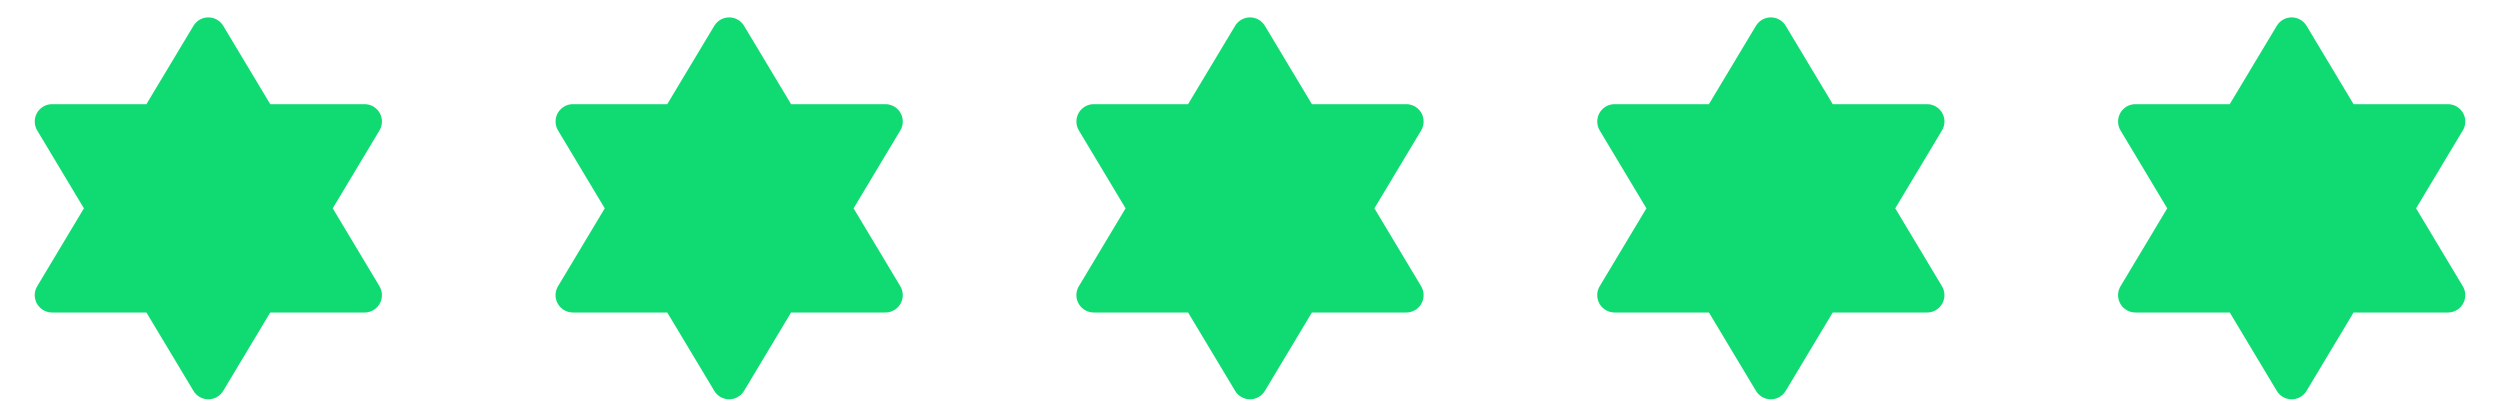 <svg width="192" height="32" viewBox="0 0 192 32" fill="none" xmlns="http://www.w3.org/2000/svg">
<g clip-path="url(#clip0_812_13617)">
<path d="M11.244 8H4L3.848 8.008C3.627 8.034 3.415 8.114 3.233 8.243C3.051 8.371 2.903 8.543 2.805 8.743C2.706 8.943 2.659 9.165 2.669 9.388C2.678 9.611 2.743 9.827 2.858 10.019L6.444 16L2.858 21.981L2.786 22.115C2.693 22.318 2.653 22.541 2.67 22.764C2.686 22.986 2.758 23.201 2.878 23.389C2.999 23.576 3.165 23.731 3.361 23.837C3.557 23.944 3.777 24 4 24H11.246L14.858 30.019L14.956 30.163C15.09 30.331 15.263 30.465 15.46 30.552C15.657 30.639 15.872 30.677 16.087 30.663C16.302 30.649 16.511 30.583 16.694 30.471C16.878 30.358 17.032 30.203 17.143 30.019L20.754 24H28L28.152 23.992C28.374 23.966 28.585 23.886 28.768 23.757C28.95 23.629 29.097 23.457 29.196 23.257C29.294 23.057 29.341 22.835 29.332 22.612C29.323 22.39 29.258 22.172 29.143 21.981L25.555 16L29.143 10.019L29.215 9.885C29.307 9.682 29.347 9.459 29.331 9.236C29.315 9.014 29.243 8.799 29.122 8.611C29.001 8.424 28.835 8.269 28.639 8.162C28.443 8.056 28.224 8 28 8H20.755L17.143 1.981C17.024 1.784 16.857 1.621 16.657 1.508C16.456 1.395 16.23 1.335 16 1.335C15.77 1.335 15.544 1.395 15.344 1.508C15.144 1.621 14.976 1.784 14.858 1.981L11.244 8Z" fill="#10DB73"/>
</g>
<g clip-path="url(#clip1_812_13617)">
<path d="M51.244 8H44L43.848 8.008C43.627 8.034 43.415 8.114 43.233 8.243C43.051 8.371 42.903 8.543 42.805 8.743C42.706 8.943 42.66 9.165 42.669 9.388C42.678 9.611 42.743 9.827 42.858 10.019L46.444 16L42.858 21.981L42.786 22.115C42.693 22.318 42.653 22.541 42.669 22.764C42.686 22.986 42.758 23.201 42.879 23.389C42.999 23.576 43.165 23.731 43.361 23.837C43.557 23.944 43.777 24 44 24H51.246L54.858 30.019L54.956 30.163C55.09 30.331 55.263 30.465 55.46 30.552C55.657 30.639 55.872 30.677 56.087 30.663C56.302 30.649 56.511 30.583 56.694 30.471C56.878 30.358 57.032 30.203 57.143 30.019L60.754 24H68L68.152 23.992C68.374 23.966 68.585 23.886 68.768 23.757C68.95 23.629 69.097 23.457 69.196 23.257C69.294 23.057 69.341 22.835 69.332 22.612C69.323 22.39 69.258 22.172 69.143 21.981L65.555 16L69.143 10.019L69.215 9.885C69.307 9.682 69.347 9.459 69.331 9.236C69.315 9.014 69.243 8.799 69.122 8.611C69.001 8.424 68.835 8.269 68.639 8.162C68.443 8.056 68.224 8 68 8H60.755L57.143 1.981C57.024 1.784 56.857 1.621 56.657 1.508C56.456 1.395 56.23 1.335 56 1.335C55.77 1.335 55.544 1.395 55.344 1.508C55.144 1.621 54.976 1.784 54.858 1.981L51.244 8Z" fill="#10DB73"/>
</g>
<g clip-path="url(#clip2_812_13617)">
<path d="M91.244 8H84L83.848 8.008C83.627 8.034 83.415 8.114 83.233 8.243C83.051 8.371 82.903 8.543 82.805 8.743C82.706 8.943 82.659 9.165 82.669 9.388C82.678 9.611 82.743 9.827 82.858 10.019L86.444 16L82.858 21.981L82.786 22.115C82.693 22.318 82.653 22.541 82.669 22.764C82.686 22.986 82.758 23.201 82.879 23.389C82.999 23.576 83.165 23.731 83.361 23.837C83.557 23.944 83.777 24 84 24H91.246L94.858 30.019L94.956 30.163C95.09 30.331 95.263 30.465 95.46 30.552C95.657 30.639 95.872 30.677 96.087 30.663C96.302 30.649 96.51 30.583 96.694 30.471C96.878 30.358 97.032 30.203 97.143 30.019L100.754 24H108L108.152 23.992C108.374 23.966 108.585 23.886 108.768 23.757C108.95 23.629 109.097 23.457 109.196 23.257C109.294 23.057 109.341 22.835 109.332 22.612C109.323 22.39 109.258 22.172 109.143 21.981L105.555 16L109.143 10.019L109.215 9.885C109.307 9.682 109.347 9.459 109.331 9.236C109.315 9.014 109.243 8.799 109.122 8.611C109.001 8.424 108.835 8.269 108.639 8.162C108.443 8.056 108.224 8 108 8H100.755L97.143 1.981C97.024 1.784 96.857 1.621 96.657 1.508C96.457 1.395 96.23 1.335 96 1.335C95.77 1.335 95.544 1.395 95.344 1.508C95.144 1.621 94.976 1.784 94.858 1.981L91.244 8Z" fill="#10DB73"/>
</g>
<g clip-path="url(#clip3_812_13617)">
<path d="M131.244 8H124L123.848 8.008C123.627 8.034 123.415 8.114 123.233 8.243C123.051 8.371 122.903 8.543 122.805 8.743C122.706 8.943 122.659 9.165 122.669 9.388C122.678 9.611 122.743 9.827 122.858 10.019L126.444 16L122.858 21.981L122.786 22.115C122.693 22.318 122.653 22.541 122.67 22.764C122.686 22.986 122.758 23.201 122.878 23.389C122.999 23.576 123.165 23.731 123.361 23.837C123.557 23.944 123.777 24 124 24H131.246L134.858 30.019L134.956 30.163C135.09 30.331 135.263 30.465 135.46 30.552C135.657 30.639 135.872 30.677 136.087 30.663C136.302 30.649 136.511 30.583 136.694 30.471C136.878 30.358 137.032 30.203 137.143 30.019L140.754 24H148L148.152 23.992C148.374 23.966 148.585 23.886 148.768 23.757C148.95 23.629 149.097 23.457 149.196 23.257C149.294 23.057 149.341 22.835 149.332 22.612C149.323 22.39 149.258 22.172 149.143 21.981L145.555 16L149.143 10.019L149.215 9.885C149.307 9.682 149.347 9.459 149.331 9.236C149.315 9.014 149.243 8.799 149.122 8.611C149.001 8.424 148.835 8.269 148.639 8.162C148.443 8.056 148.224 8 148 8H140.755L137.143 1.981C137.024 1.784 136.857 1.621 136.657 1.508C136.456 1.395 136.23 1.335 136 1.335C135.77 1.335 135.544 1.395 135.344 1.508C135.144 1.621 134.976 1.784 134.858 1.981L131.244 8Z" fill="#10DB73"/>
</g>
<g clip-path="url(#clip4_812_13617)">
<path d="M171.244 8H164L163.848 8.008C163.627 8.034 163.415 8.114 163.233 8.243C163.051 8.371 162.903 8.543 162.805 8.743C162.706 8.943 162.659 9.165 162.669 9.388C162.678 9.611 162.743 9.827 162.858 10.019L166.444 16L162.858 21.981L162.786 22.115C162.693 22.318 162.653 22.541 162.67 22.764C162.686 22.986 162.758 23.201 162.878 23.389C162.999 23.576 163.165 23.731 163.361 23.837C163.557 23.944 163.777 24 164 24H171.246L174.858 30.019L174.956 30.163C175.09 30.331 175.263 30.465 175.46 30.552C175.657 30.639 175.872 30.677 176.087 30.663C176.302 30.649 176.511 30.583 176.694 30.471C176.878 30.358 177.032 30.203 177.143 30.019L180.754 24H188L188.152 23.992C188.374 23.966 188.585 23.886 188.768 23.757C188.95 23.629 189.097 23.457 189.196 23.257C189.294 23.057 189.341 22.835 189.332 22.612C189.323 22.39 189.258 22.172 189.143 21.981L185.555 16L189.143 10.019L189.215 9.885C189.307 9.682 189.347 9.459 189.331 9.236C189.315 9.014 189.243 8.799 189.122 8.611C189.001 8.424 188.835 8.269 188.639 8.162C188.443 8.056 188.224 8 188 8H180.755L177.143 1.981C177.024 1.784 176.857 1.621 176.657 1.508C176.456 1.395 176.23 1.335 176 1.335C175.77 1.335 175.544 1.395 175.344 1.508C175.144 1.621 174.976 1.784 174.858 1.981L171.244 8Z" fill="#10DB73"/>
</g>
<defs>
<clipPath id="clip0_812_13617">
<rect width="32" height="32" fill="white"/>
</clipPath>
<clipPath id="clip1_812_13617">
<rect width="32" height="32" fill="white" transform="translate(40)"/>
</clipPath>
<clipPath id="clip2_812_13617">
<rect width="32" height="32" fill="white" transform="translate(80)"/>
</clipPath>
<clipPath id="clip3_812_13617">
<rect width="32" height="32" fill="white" transform="translate(120)"/>
</clipPath>
<clipPath id="clip4_812_13617">
<rect width="32" height="32" fill="white" transform="translate(160)"/>
</clipPath>
</defs>
</svg>
